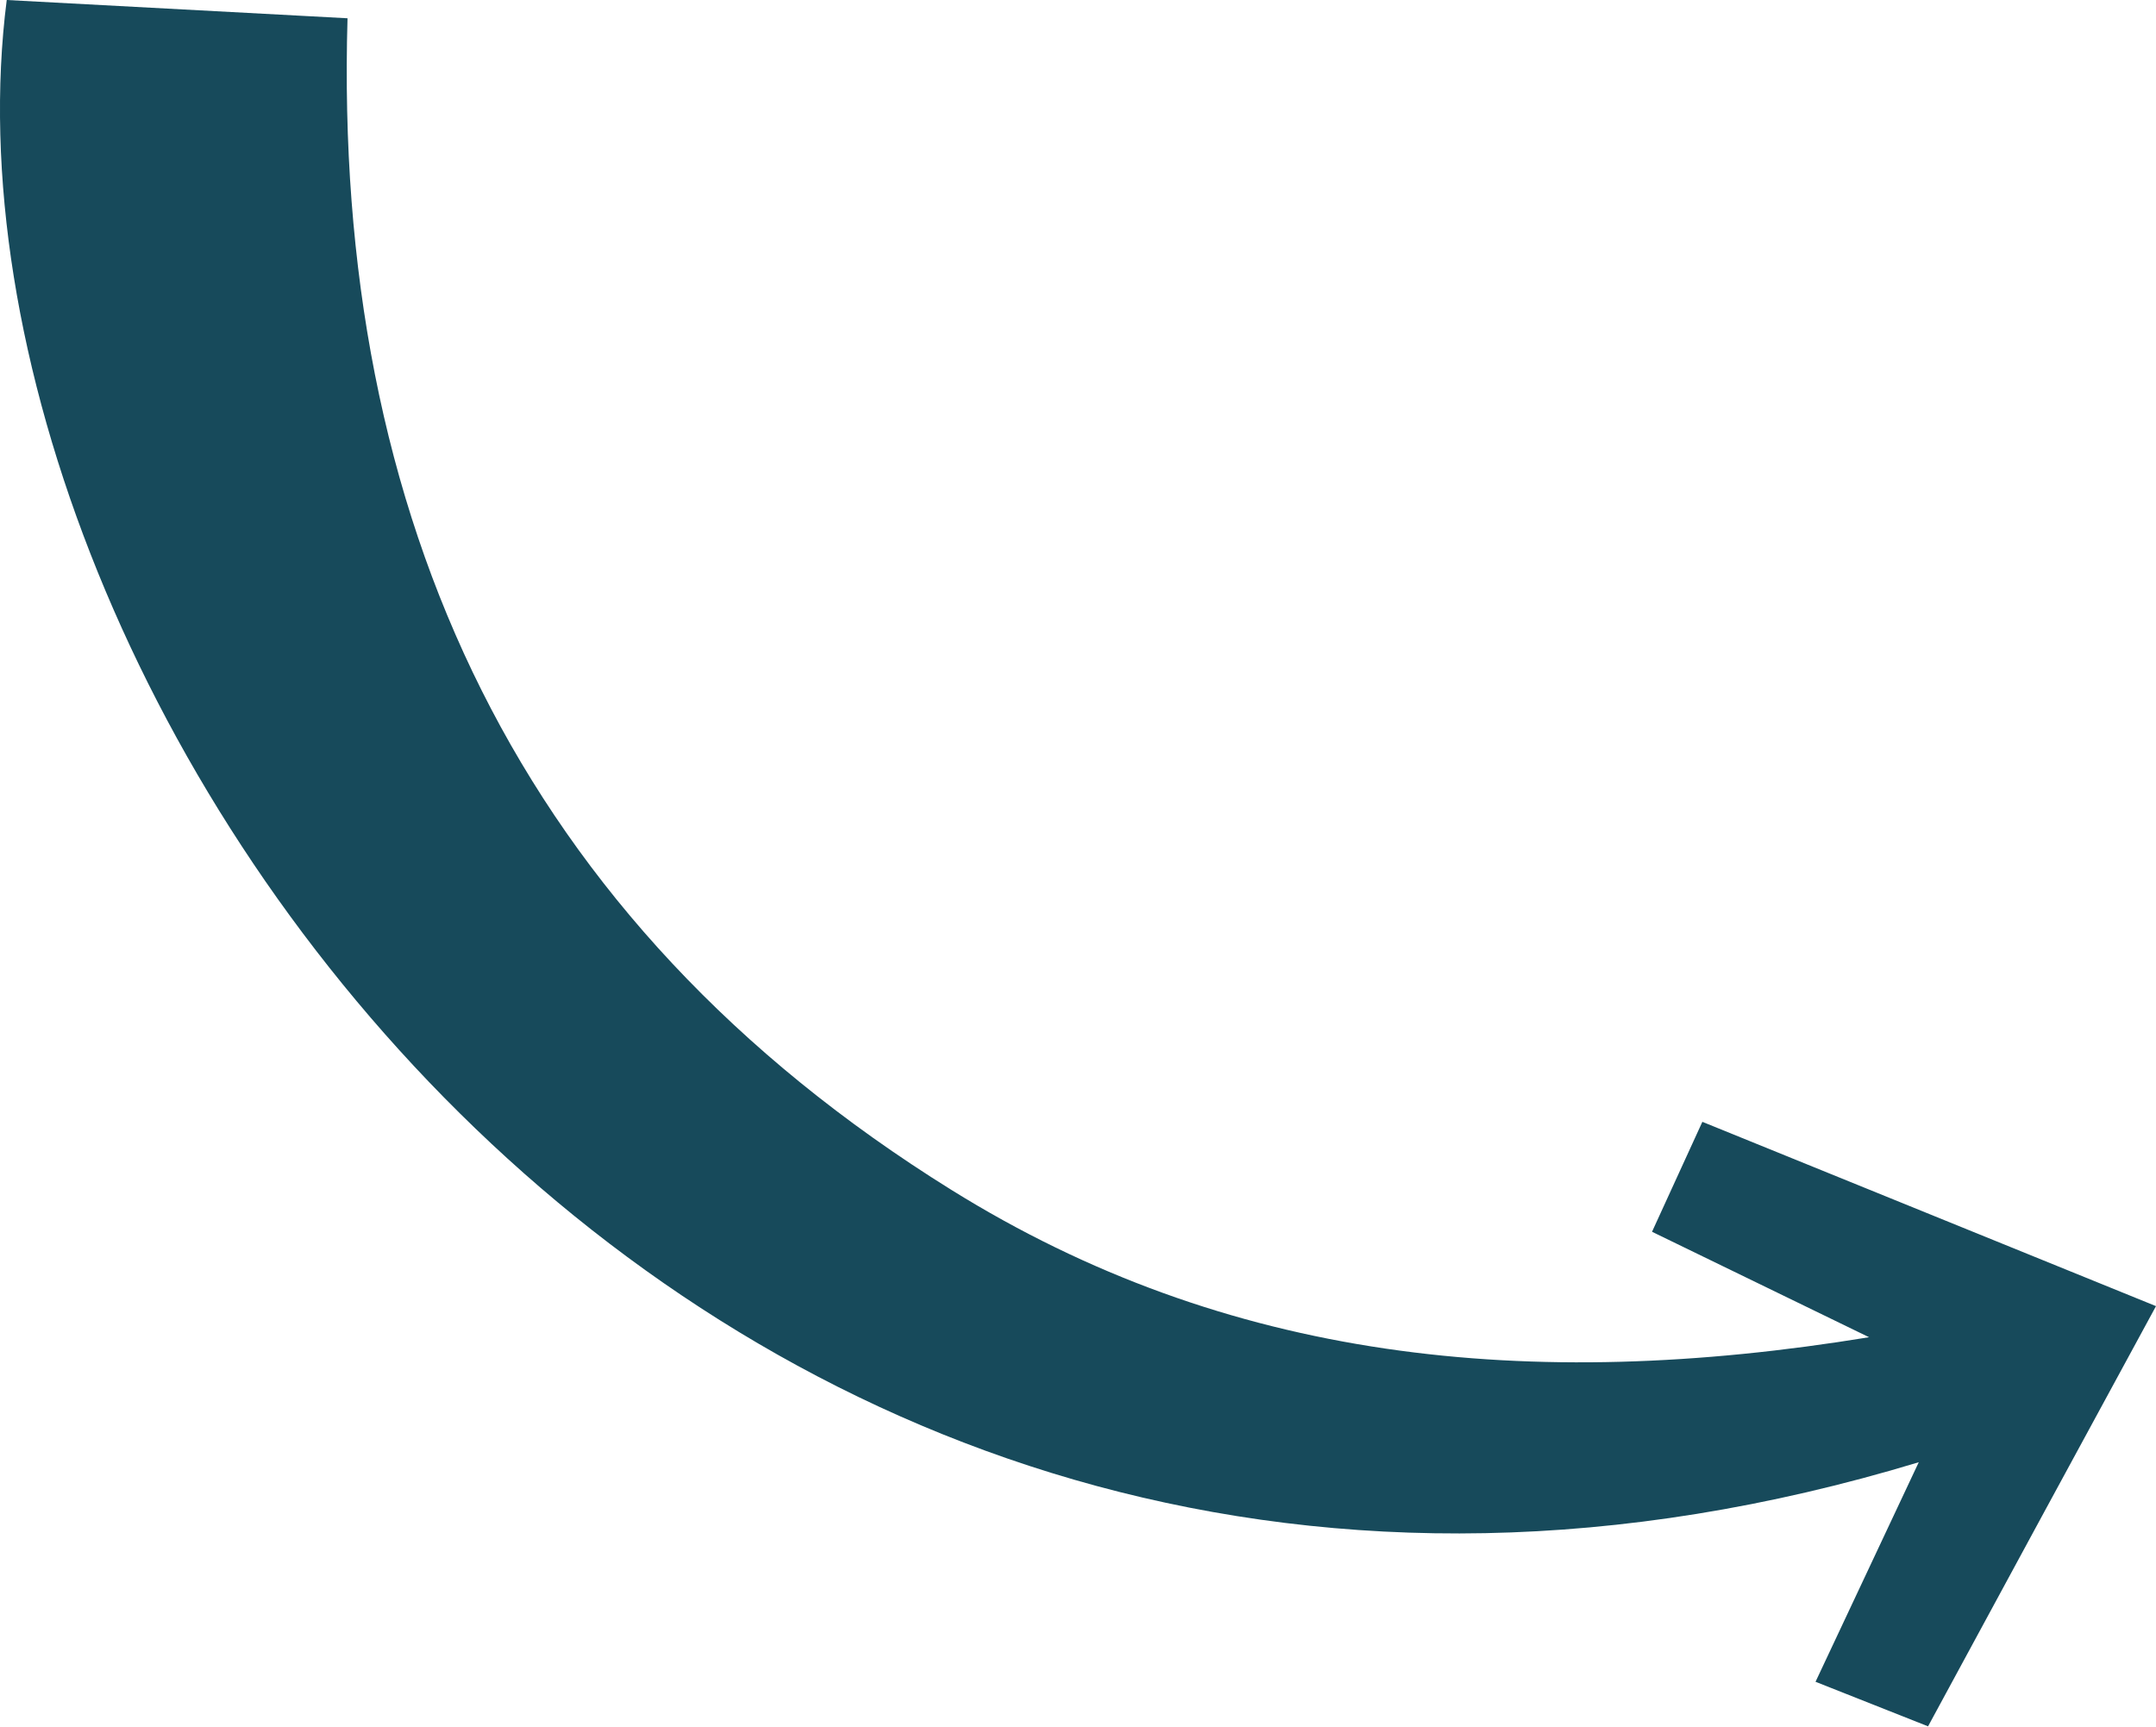<svg xmlns="http://www.w3.org/2000/svg" viewBox="0 0 67.25 53.88"><defs><style>.cls-1{fill:#174a5b;}</style></defs><title>Curve Arrow</title><g id="Layer_2" data-name="Layer 2"><g id="Layer_1-2" data-name="Layer 1"><path class="cls-1" d="M.21,0,10.84.57c-.45,15.59,5.33,28.15,18.83,36.55,8.58,5.34,18,6.34,28.63,4.6l-6.77-3.29L53.1,35l14.15,5.75c-2.33,4.29-4.66,8.58-7.11,13.11l-3.51-1.39,3.22-6.85C22.07,57.07-2.55,21.61.21,0"/></g></g></svg>
